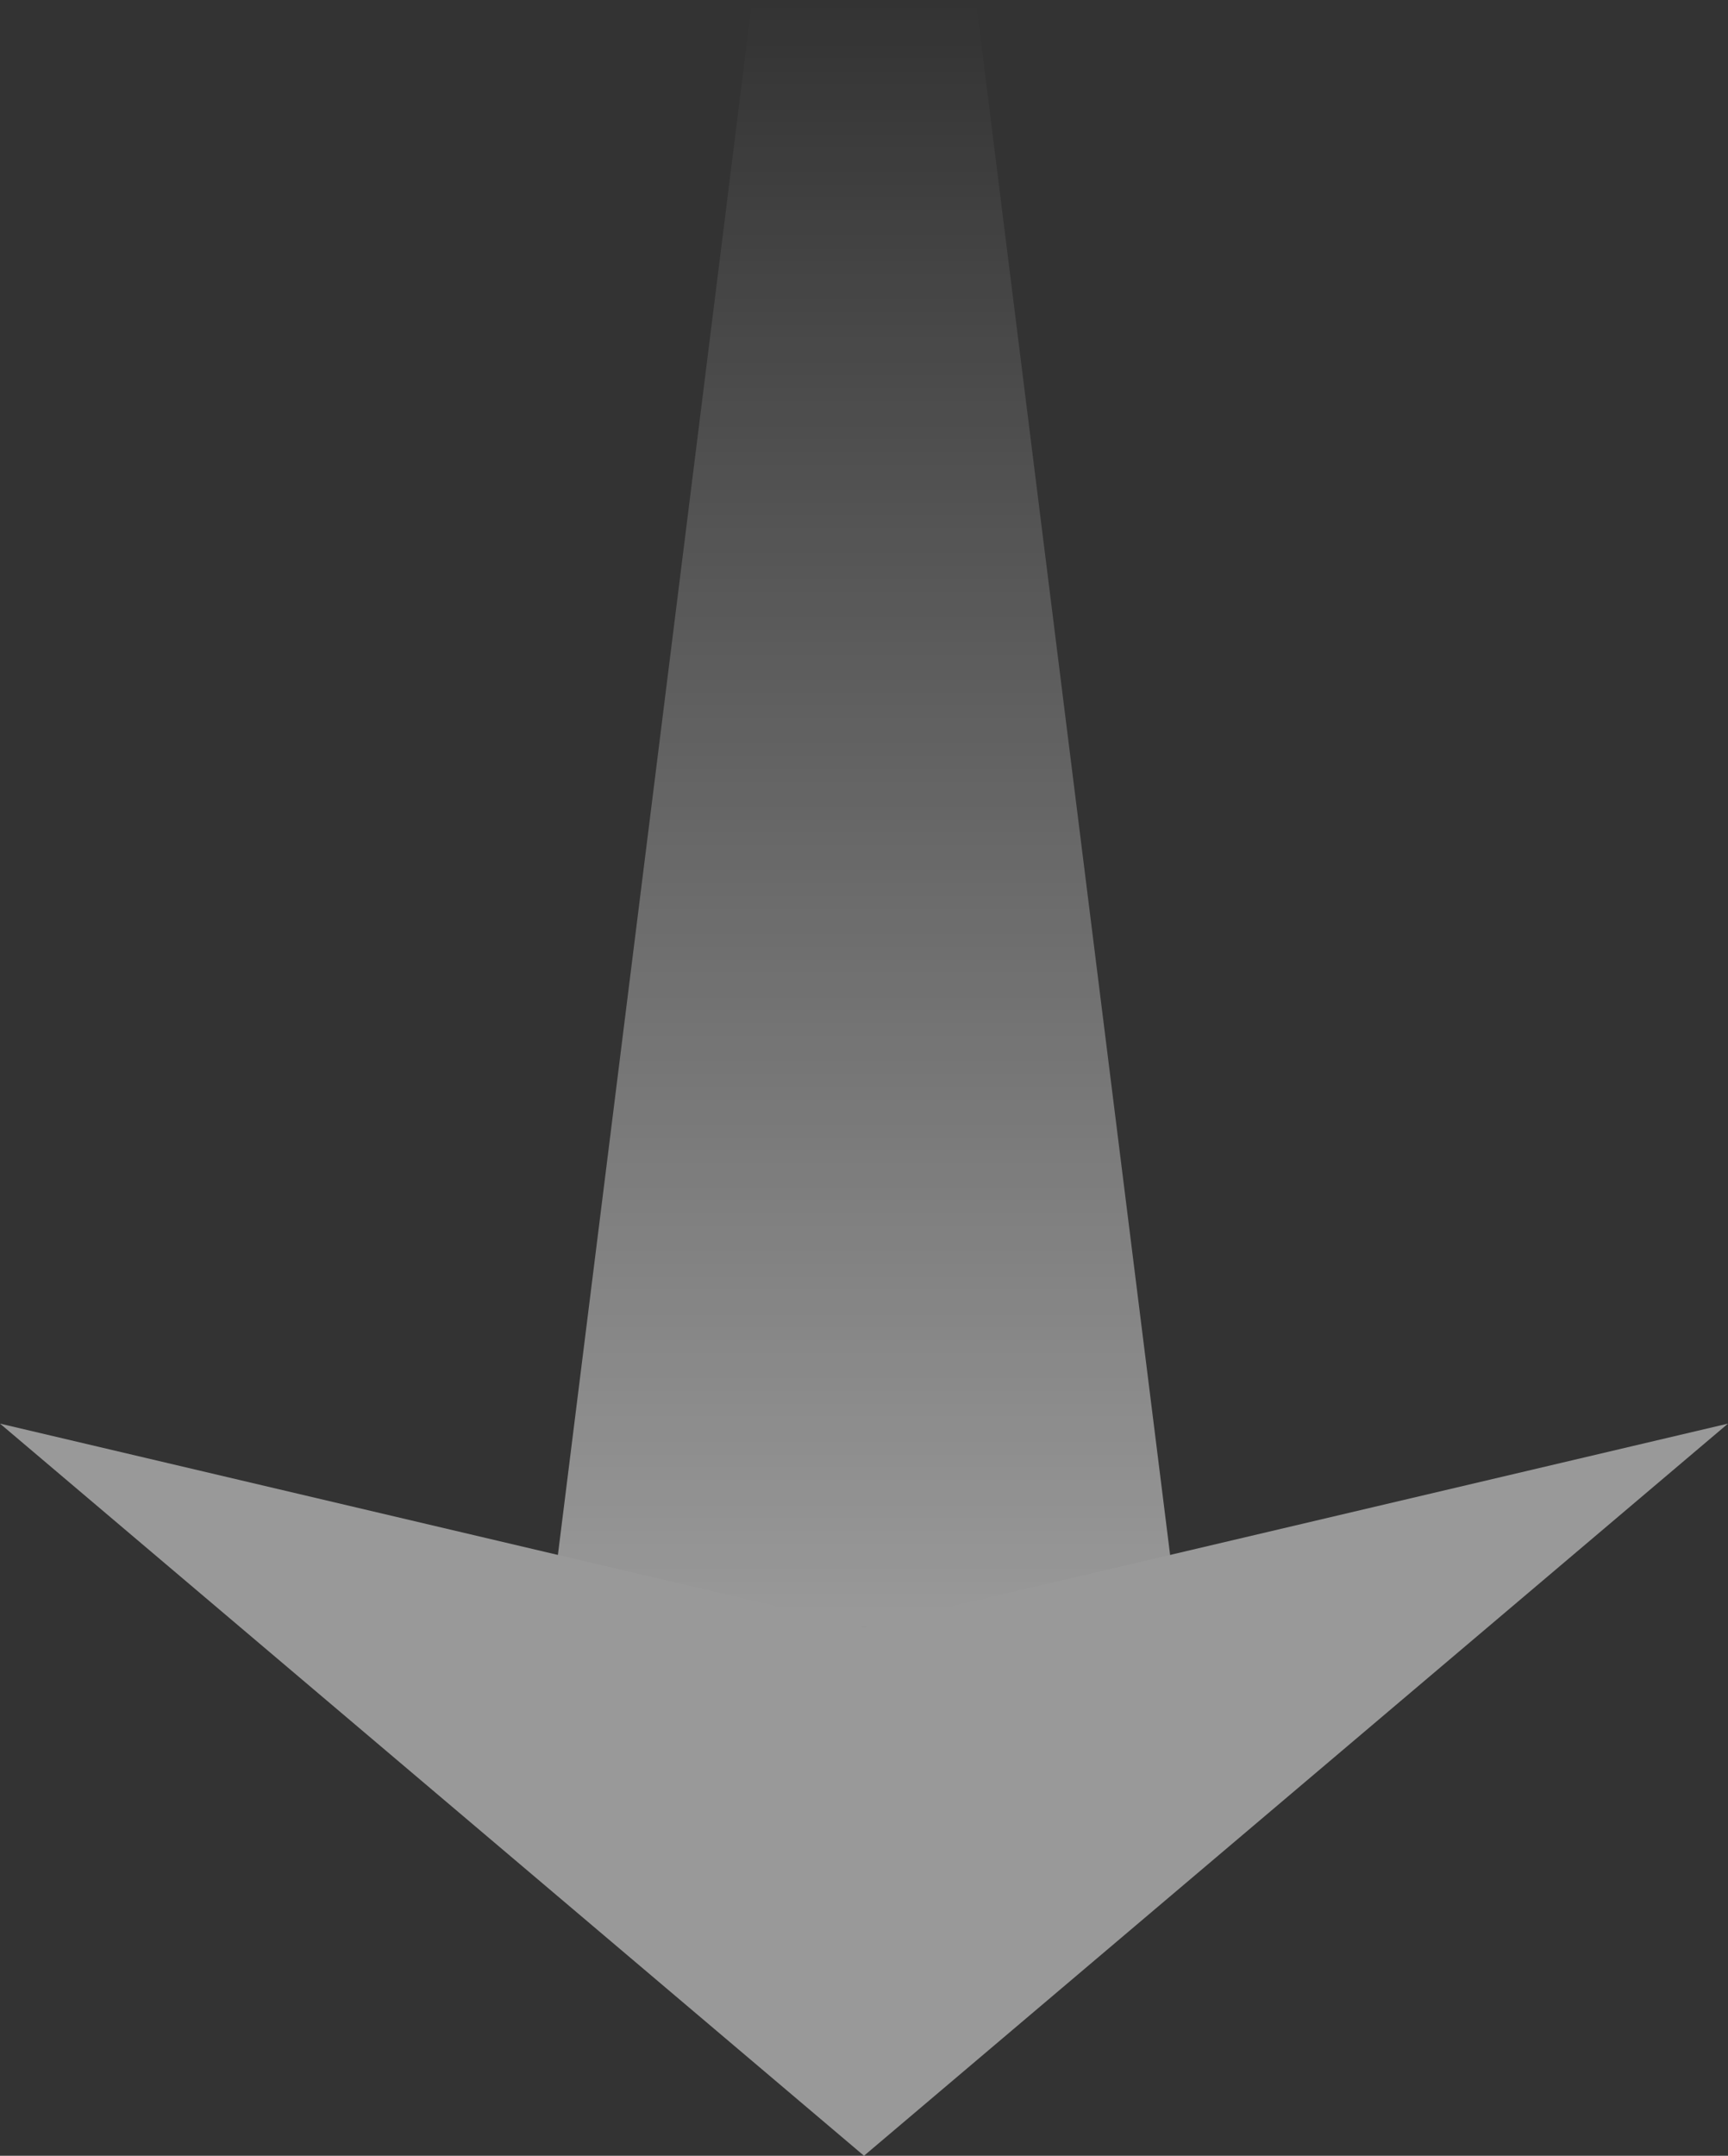 <svg xmlns="http://www.w3.org/2000/svg" xmlns:xlink="http://www.w3.org/1999/xlink" width="85" height="106" viewBox="0 0 85 106">
  <rect x="0" y="0" width="85" height="106" fill="#333333" stroke="none"/>
  <defs>
    <linearGradient id="linear-gradient" x1="0.5" x2="0.5" y2="1" gradientUnits="objectBoundingBox">
      <stop offset="0" stop-color="#fff" stop-opacity="0"/>
      <stop offset="1" stop-color="#fff"/>
    </linearGradient>
  </defs>
  <g id="グループ_4308" data-name="グループ 4308" transform="translate(-160 -1507)" opacity="0.5">
    <path id="パス_148" data-name="パス 148" d="M10,0H21L31,80H0Z" transform="translate(187 1507)" fill="url(#linear-gradient)"/>
    <path id="パス_149" data-name="パス 149" d="M42.5,0,85,36,42.5,26,0,36Z" transform="translate(245 1613) rotate(180)" fill="#fff"/>
  </g>
</svg>
